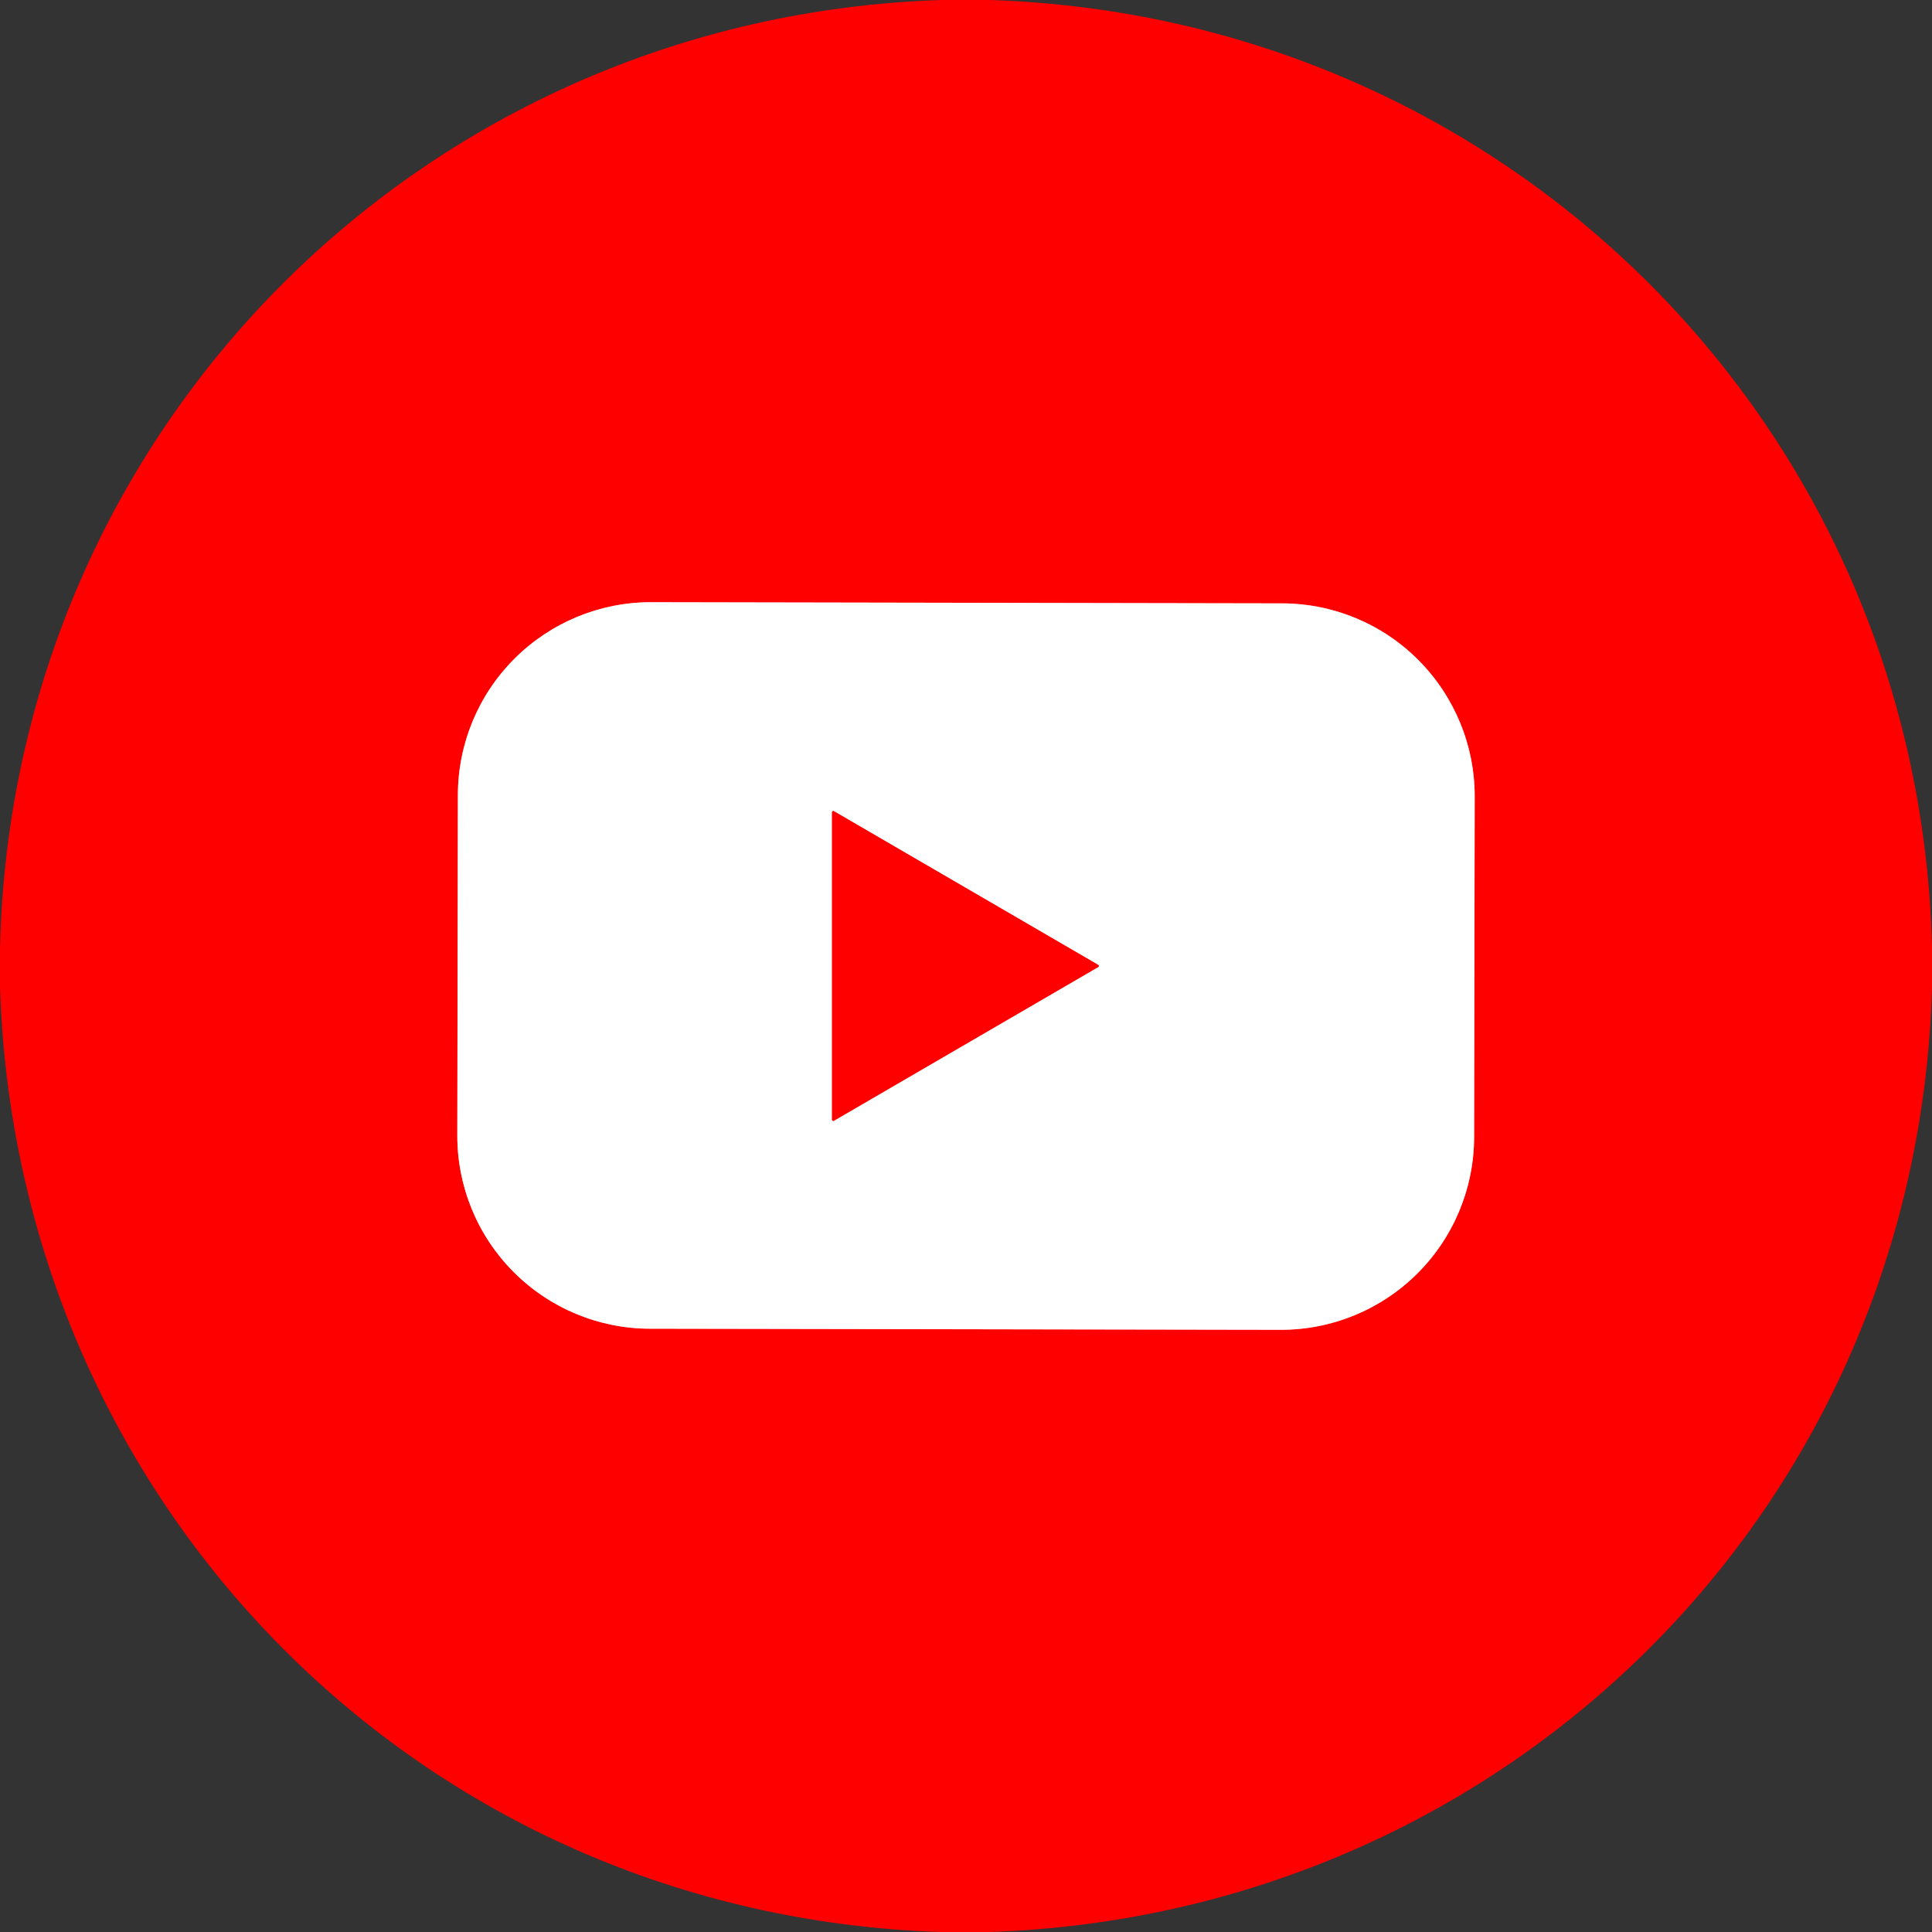 <svg width="20" height="20" viewBox="0 0 20 20" fill="none" xmlns="http://www.w3.org/2000/svg">
<rect x="0" y="0" width="20" height="20" fill="#333333" stroke="none"/>
<g clip-path="url(#clip0_99_97)">
<path d="M15.266 8.246C15.267 7.717 15.057 7.208 14.683 6.833C14.31 6.458 13.802 6.247 13.272 6.246L6.74 6.234C6.211 6.233 5.703 6.443 5.327 6.817C4.952 7.191 4.741 7.698 4.74 8.228L4.734 11.754C4.733 12.284 4.942 12.792 5.316 13.167C5.69 13.543 6.198 13.754 6.727 13.755L13.259 13.766C13.789 13.767 14.297 13.557 14.672 13.184C15.047 12.81 15.259 12.302 15.26 11.773L15.266 8.246Z" stroke="#FF8080" stroke-width="2"/>
<path d="M8.632 8.397C8.63 8.396 8.628 8.395 8.626 8.396C8.624 8.396 8.622 8.396 8.62 8.397C8.618 8.398 8.616 8.4 8.615 8.402C8.614 8.404 8.613 8.406 8.613 8.408V11.591C8.613 11.594 8.614 11.596 8.615 11.598C8.616 11.6 8.618 11.601 8.62 11.602C8.622 11.604 8.624 11.604 8.626 11.604C8.628 11.604 8.63 11.604 8.632 11.603L11.368 10.011C11.37 10.01 11.372 10.008 11.373 10.006C11.374 10.005 11.375 10.002 11.375 10C11.375 9.998 11.374 9.995 11.373 9.993C11.372 9.991 11.37 9.99 11.368 9.989L8.632 8.397Z" stroke="#FF8080" stroke-width="2"/>
<path d="M9.748 0H10.246C15.611 0.173 19.862 4.418 20 9.797V10.217C19.852 15.608 15.602 19.814 10.252 20H9.734C4.35 19.823 0.173 15.568 0 10.222V9.812C0.126 4.422 4.396 0.171 9.748 0ZM15.266 8.246C15.267 7.716 15.057 7.208 14.684 6.833C14.31 6.458 13.802 6.246 13.273 6.246L6.741 6.234C6.211 6.233 5.703 6.443 5.328 6.817C4.952 7.19 4.741 7.698 4.74 8.228L4.734 11.754C4.733 12.284 4.943 12.792 5.316 13.167C5.69 13.542 6.198 13.754 6.727 13.754L13.259 13.766C13.789 13.767 14.297 13.557 14.672 13.183C15.048 12.81 15.259 12.302 15.26 11.773L15.266 8.246Z" fill="#FF0000"/>
<path d="M15.26 11.773C15.259 12.302 15.047 12.81 14.672 13.184C14.297 13.557 13.789 13.767 13.259 13.766L6.727 13.755C6.198 13.754 5.69 13.543 5.316 13.167C4.942 12.792 4.733 12.284 4.734 11.754L4.74 8.228C4.741 7.698 4.952 7.191 5.327 6.817C5.703 6.443 6.211 6.233 6.74 6.234L13.272 6.246C13.802 6.247 14.31 6.458 14.683 6.833C15.057 7.208 15.267 7.717 15.266 8.246L15.26 11.773ZM8.632 8.397C8.63 8.396 8.628 8.395 8.626 8.395C8.624 8.396 8.621 8.396 8.619 8.397C8.618 8.398 8.616 8.4 8.615 8.402C8.614 8.404 8.613 8.406 8.613 8.408V11.591C8.613 11.594 8.614 11.596 8.615 11.598C8.616 11.6 8.618 11.601 8.619 11.602C8.621 11.604 8.624 11.604 8.626 11.604C8.628 11.604 8.63 11.604 8.632 11.603L11.368 10.011C11.37 10.01 11.372 10.008 11.373 10.006C11.374 10.004 11.375 10.002 11.375 10C11.375 9.998 11.374 9.995 11.373 9.993C11.372 9.991 11.37 9.99 11.368 9.989L8.632 8.397Z" fill="white"/>
<path d="M8.632 8.397L11.368 9.988C11.37 9.989 11.372 9.991 11.373 9.993C11.374 9.995 11.375 9.997 11.375 9.999C11.375 10.002 11.374 10.004 11.373 10.006C11.372 10.008 11.37 10.01 11.368 10.011L8.632 11.602C8.63 11.603 8.628 11.604 8.626 11.604C8.624 11.604 8.622 11.603 8.62 11.602C8.618 11.601 8.616 11.599 8.615 11.597C8.614 11.595 8.613 11.593 8.613 11.591V8.408C8.613 8.406 8.614 8.403 8.615 8.402C8.616 8.4 8.618 8.398 8.62 8.397C8.622 8.396 8.624 8.395 8.626 8.395C8.628 8.395 8.63 8.396 8.632 8.397Z" fill="#FF0000"/>
</g>
<defs>
<clipPath id="clip0_99_97">
<rect width="20" height="20" fill="white"/>
</clipPath>
</defs>
</svg>
